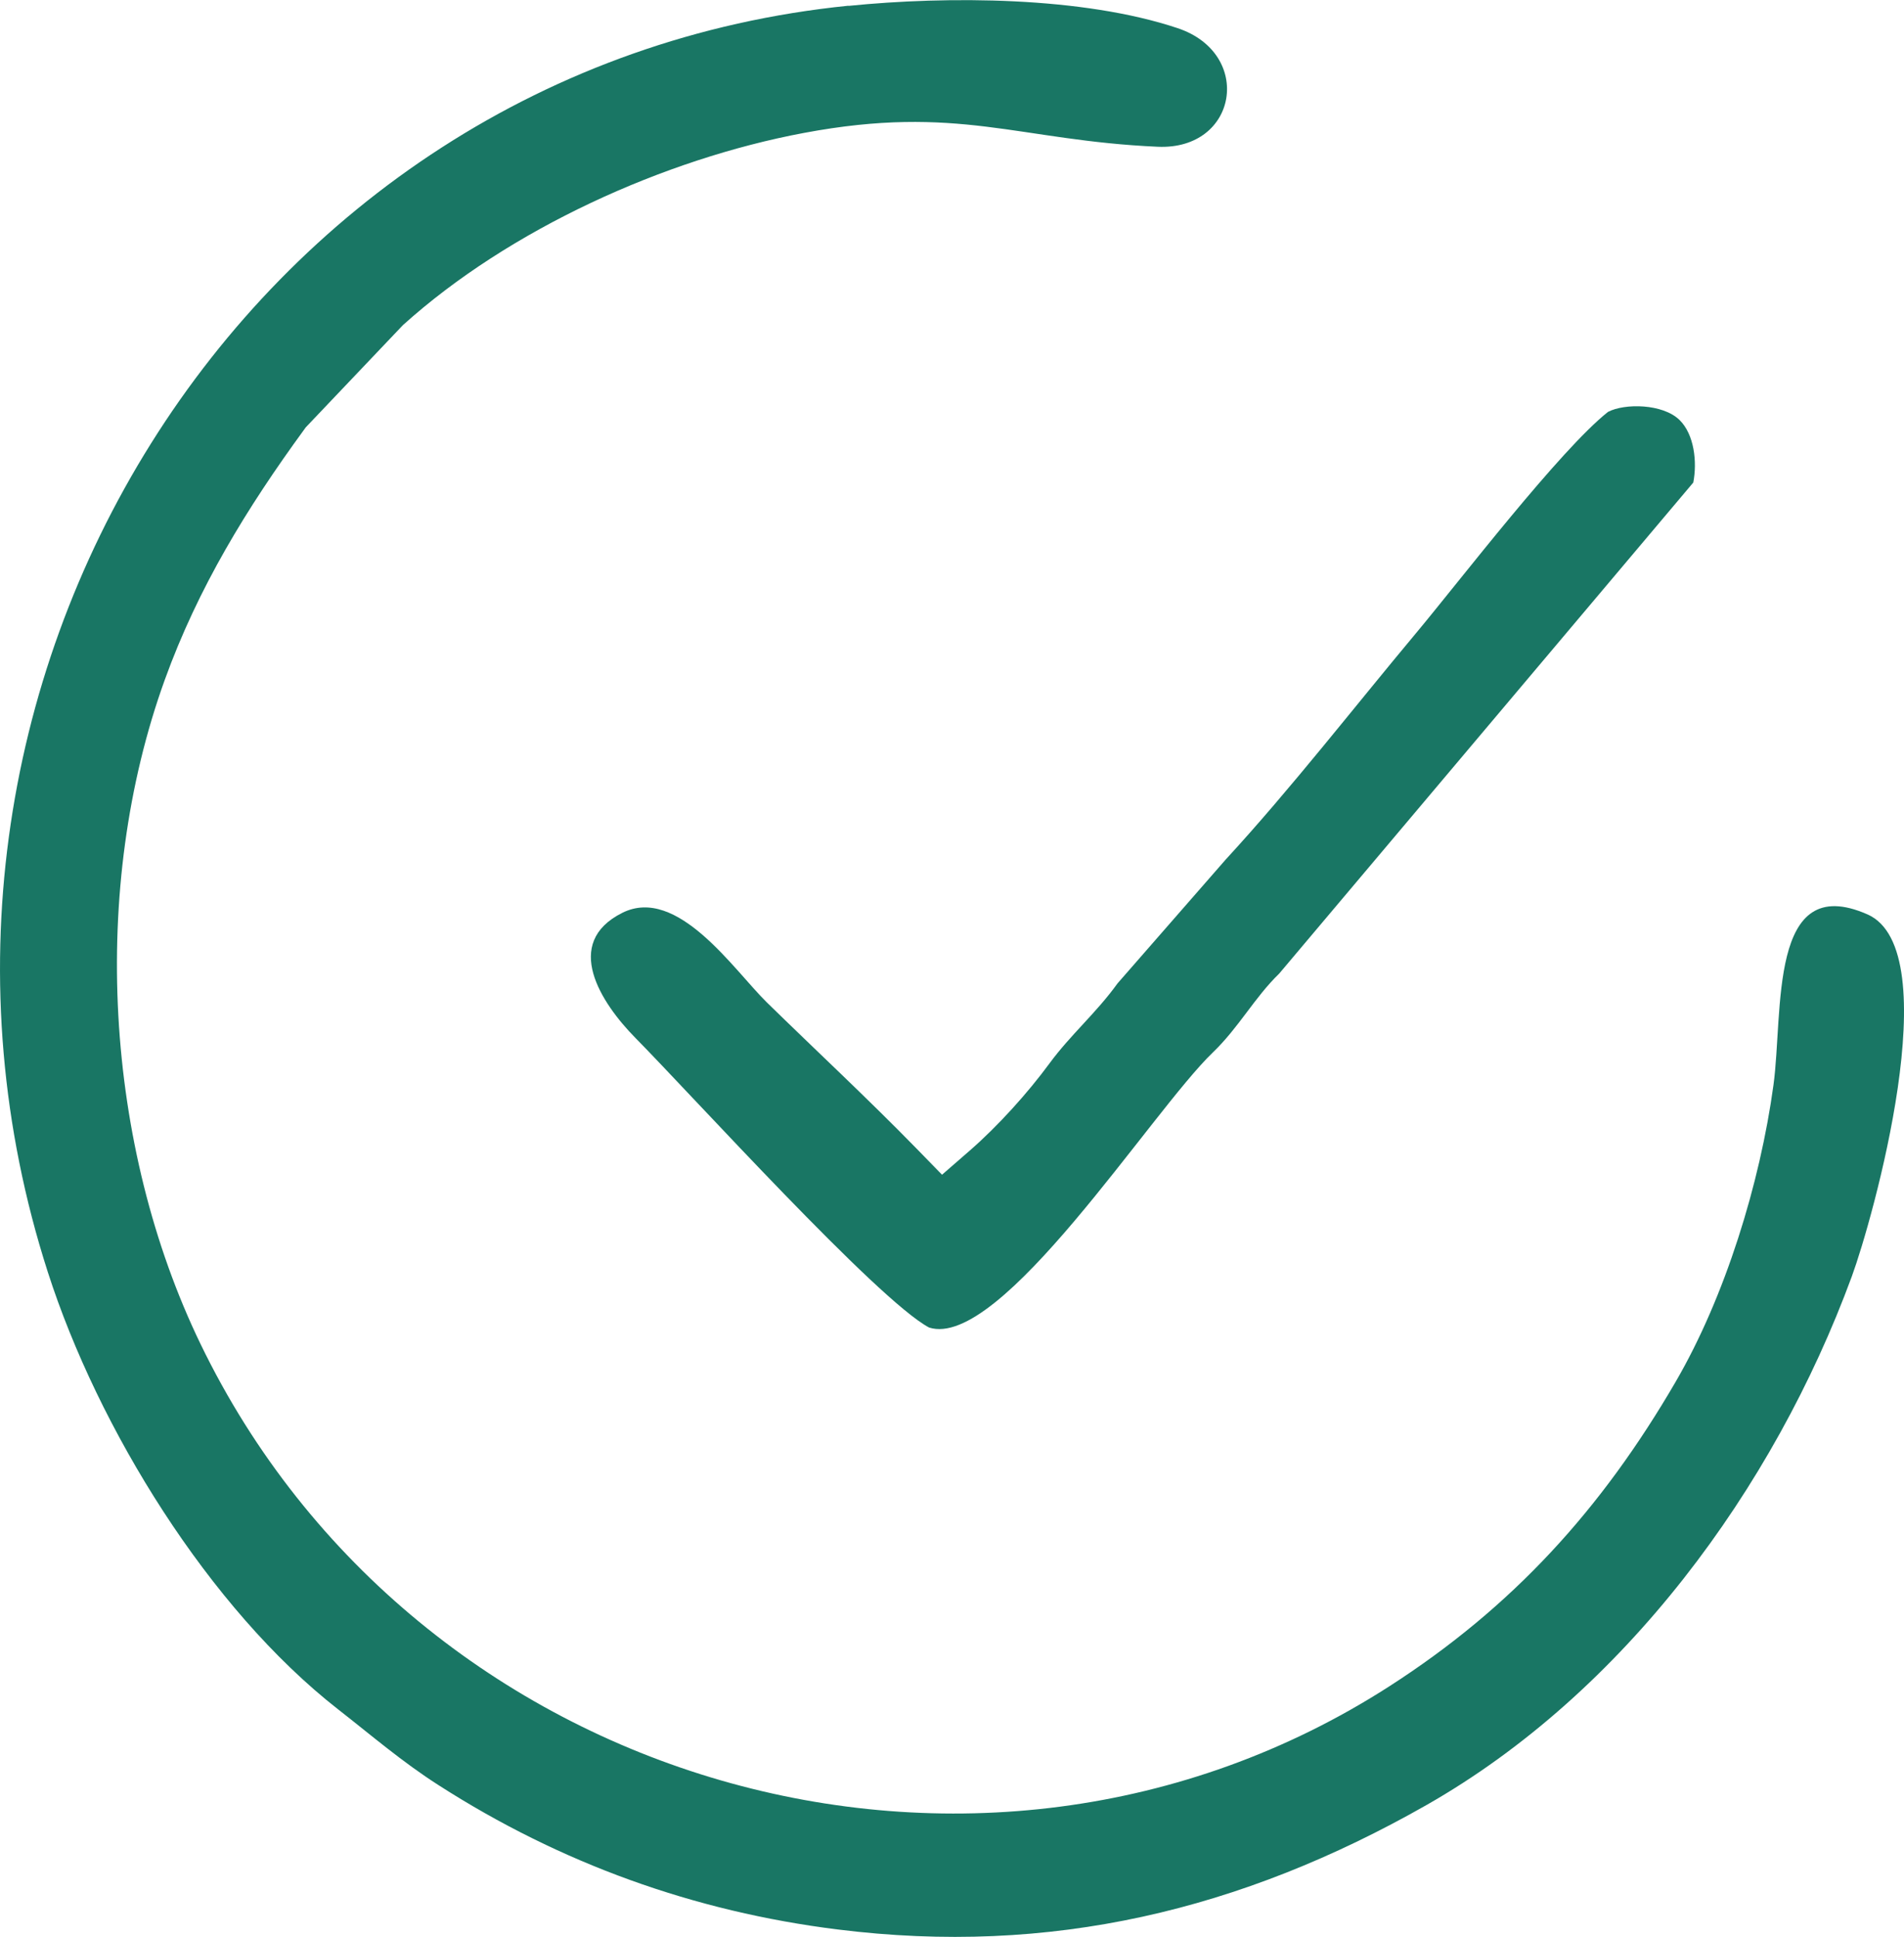 <?xml version="1.0" encoding="UTF-8"?> <svg xmlns="http://www.w3.org/2000/svg" xmlns:xlink="http://www.w3.org/1999/xlink" xmlns:xodm="http://www.corel.com/coreldraw/odm/2003" xml:space="preserve" width="16.04mm" height="16.315mm" version="1.1" style="shape-rendering:geometricPrecision; text-rendering:geometricPrecision; image-rendering:optimizeQuality; fill-rule:evenodd; clip-rule:evenodd" viewBox="0 0 230.05 234"> <defs> <style type="text/css"> .fil0 {fill:#197664} </style> </defs> <g id="Слой_x0020_1">  <g id="_2045407729904"> <g> <path class="fil0" d="M204.59 58.31c0.49,-2.51 0.12,-5.84 -1.67,-7.58 -2.03,-1.97 -6.61,-2.02 -8.63,-0.97 -5.81,4.6 -17.92,20.41 -23.13,26.65 -7.54,9.02 -15.25,18.95 -23.08,27.45l-13.05 14.94c-2.57,3.57 -5.68,6.21 -8.21,9.65 -2.65,3.61 -6.25,7.59 -9.61,10.52l-3.39 2.95 -3.14 -3.22c-5.88,-6.02 -12.04,-11.74 -18.05,-17.62 -3.93,-3.85 -10.78,-14.13 -17.44,-10.8 -7.28,3.64 -2.59,10.88 1.57,15.1 6.95,7.05 29.24,31.66 35.49,35 8.63,2.77 26.81,-26.04 34.3,-33.24 3.14,-3.02 5.01,-6.61 8.01,-9.52l50.02 -59.31z"></path> </g> <g> <path class="fil0" d="M102.52 0.69c-73.12,7.38 -119.38,82.66 -96.74,153.01 6.06,18.84 19.45,40.61 35.07,52.81 4.07,3.18 7.76,6.36 12.14,9.16 14.74,9.46 30.88,15.27 48.2,17.43 25.72,3.22 48.77,-2.3 71.15,-15.02 23.82,-13.56 41.95,-38.15 51.41,-63.88 2.49,-6.77 11.68,-39.41 1.89,-43.73 -12,-5.29 -10.15,11.82 -11.36,20.62 -1.62,11.86 -5.83,25.56 -11.82,35.85 -8.96,15.4 -19.67,27.2 -34.63,36.81 -49.65,31.89 -117.71,12.16 -143.6,-41.37 -11.62,-24.03 -13.43,-55.05 -4.32,-80.26 4.03,-11.15 9.92,-20.75 16.85,-30.24l0.18 -0.25 11.74 -12.35c12.85,-11.59 31.58,-20.06 48.45,-23.22 18.61,-3.49 25.92,0.92 42.75,1.67 9.69,0.43 11.6,-11.26 2.4,-14.33 -11.48,-3.83 -27.78,-3.9 -39.76,-2.69z"></path> </g> </g> </g> </svg> 